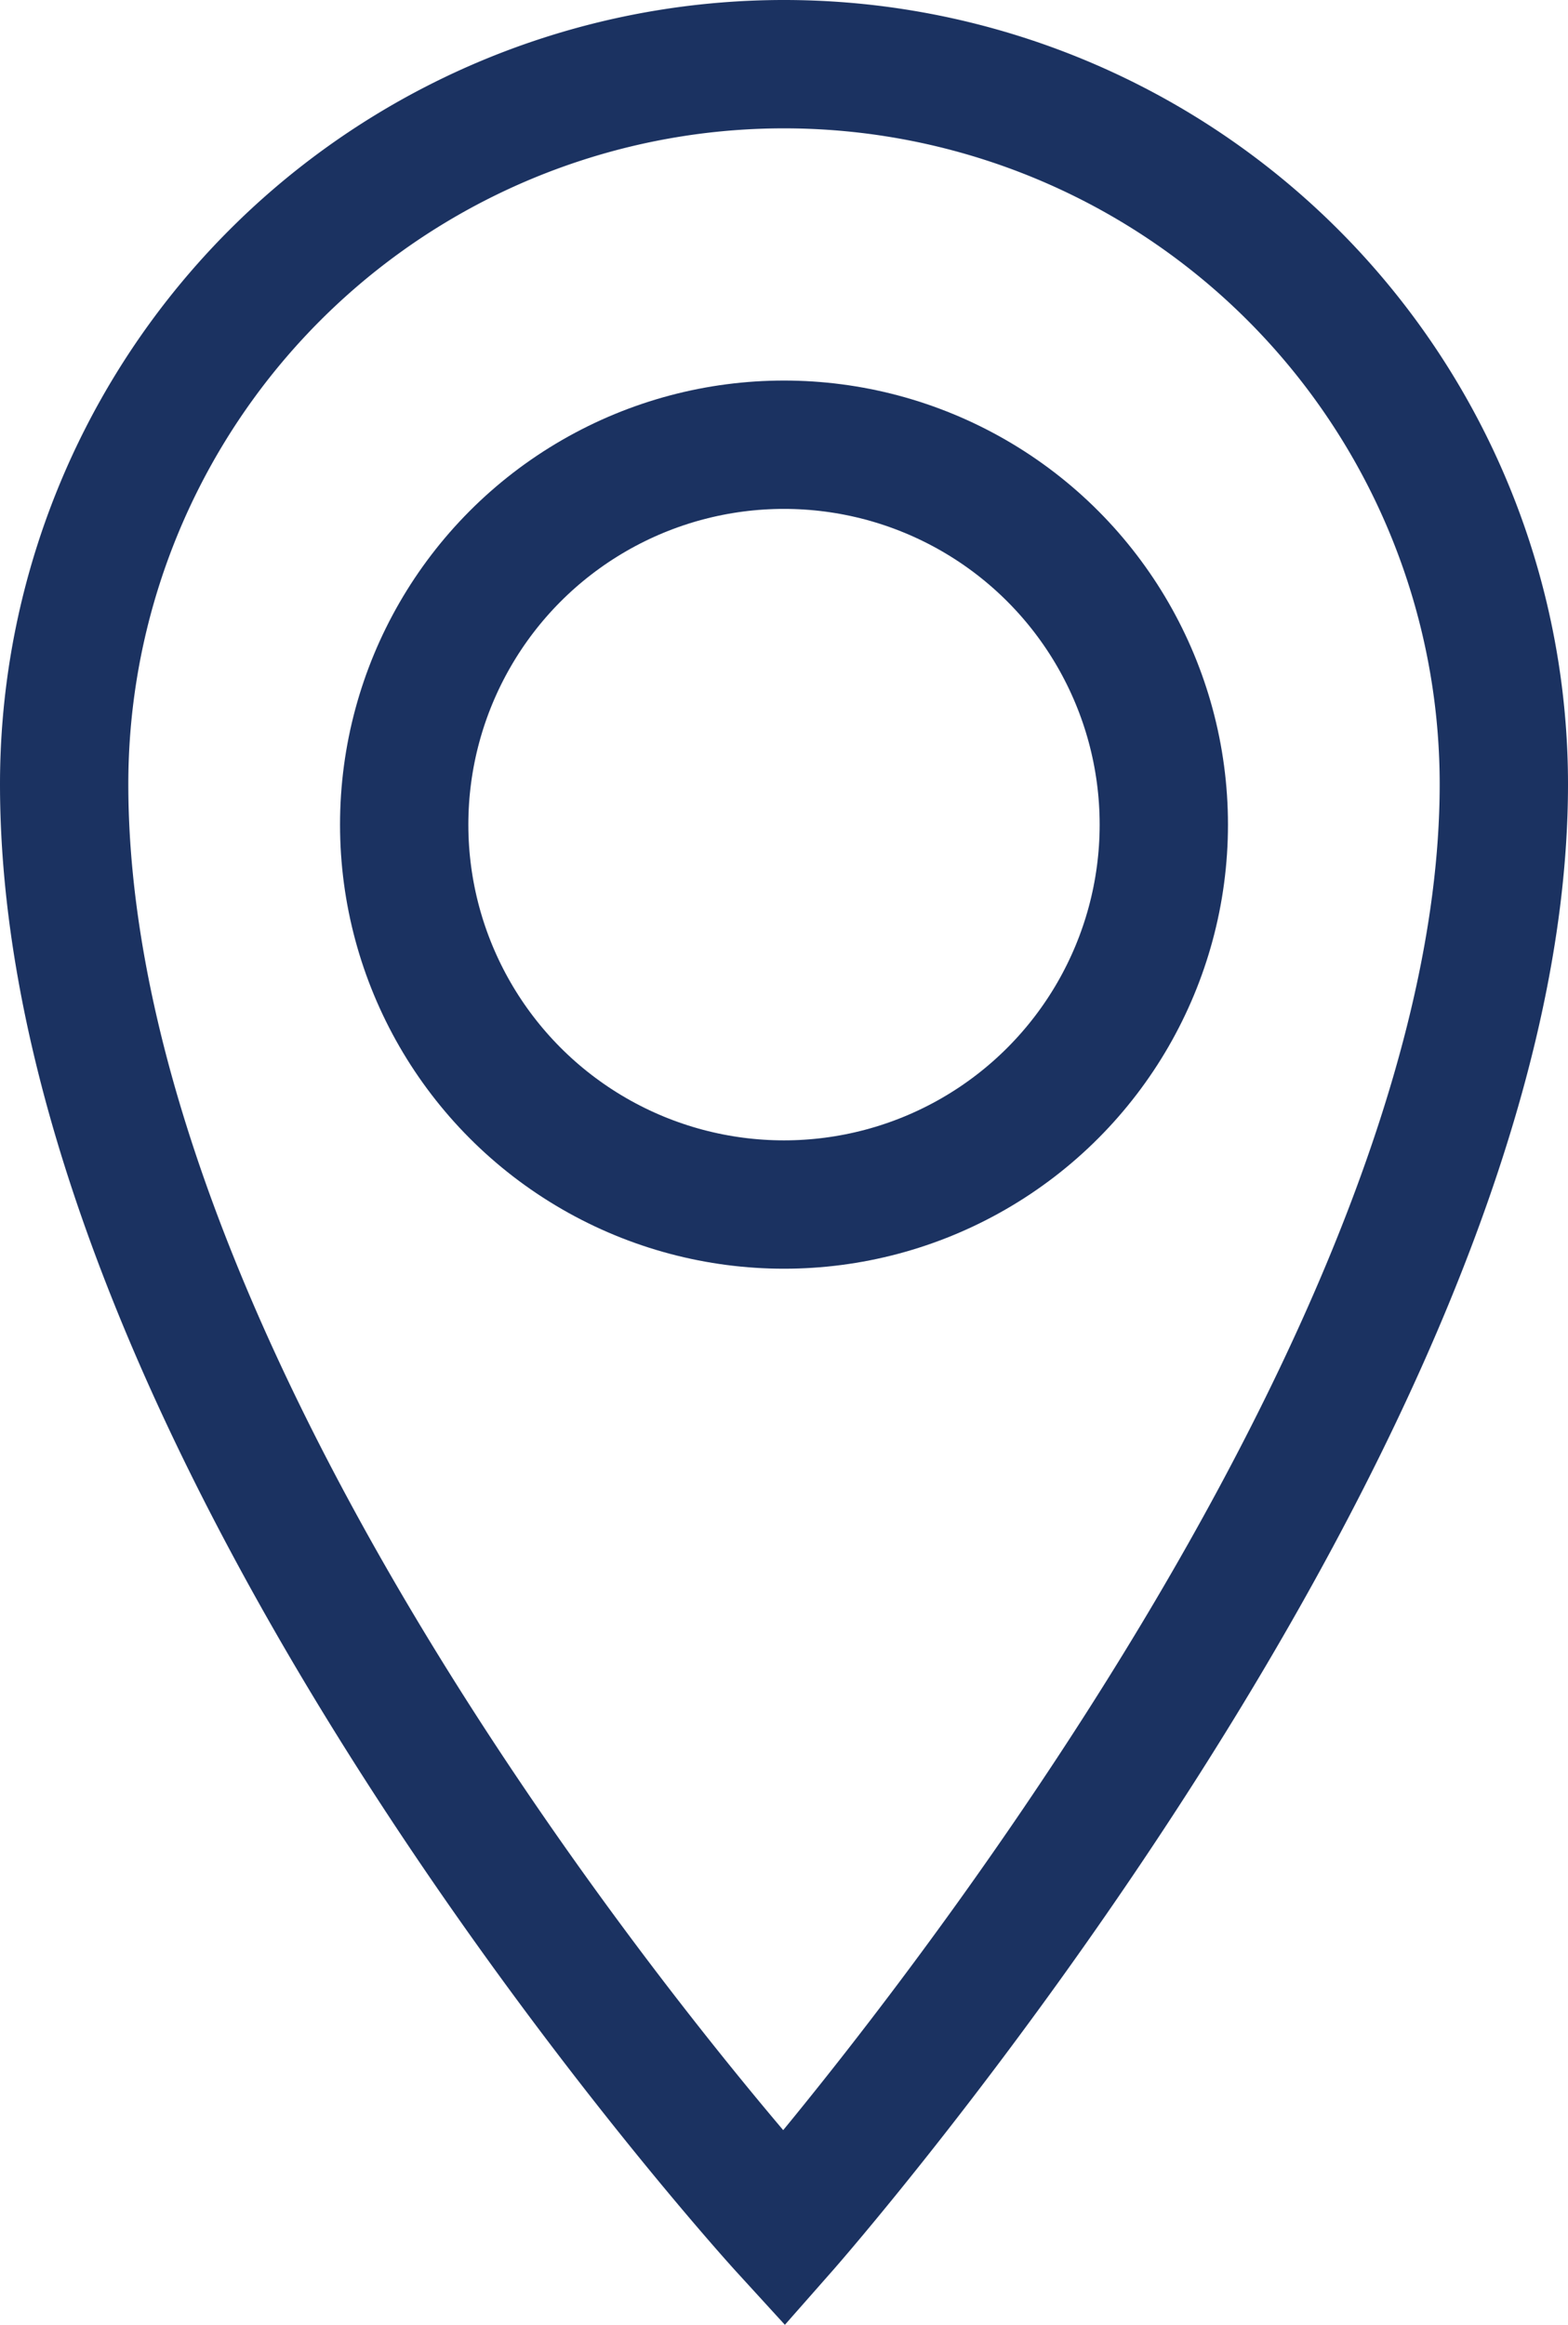 <svg id="desktop" xmlns="http://www.w3.org/2000/svg" width="24.44" height="36.23" viewBox="0 0 24.44 36.23"><defs><style>.cls-1{fill:none;stroke:#1b3261;stroke-miterlimit:10;stroke-width:2px;}</style></defs><circle class="cls-1" cx="12.22" cy="12.85" r="5.92"/><path class="cls-1" d="M23.44,12.22A11.22,11.22,0,0,0,1,12.22C1,22.46,12.22,34.73,12.22,34.73S23.44,22,23.44,12.22Z"/></svg>